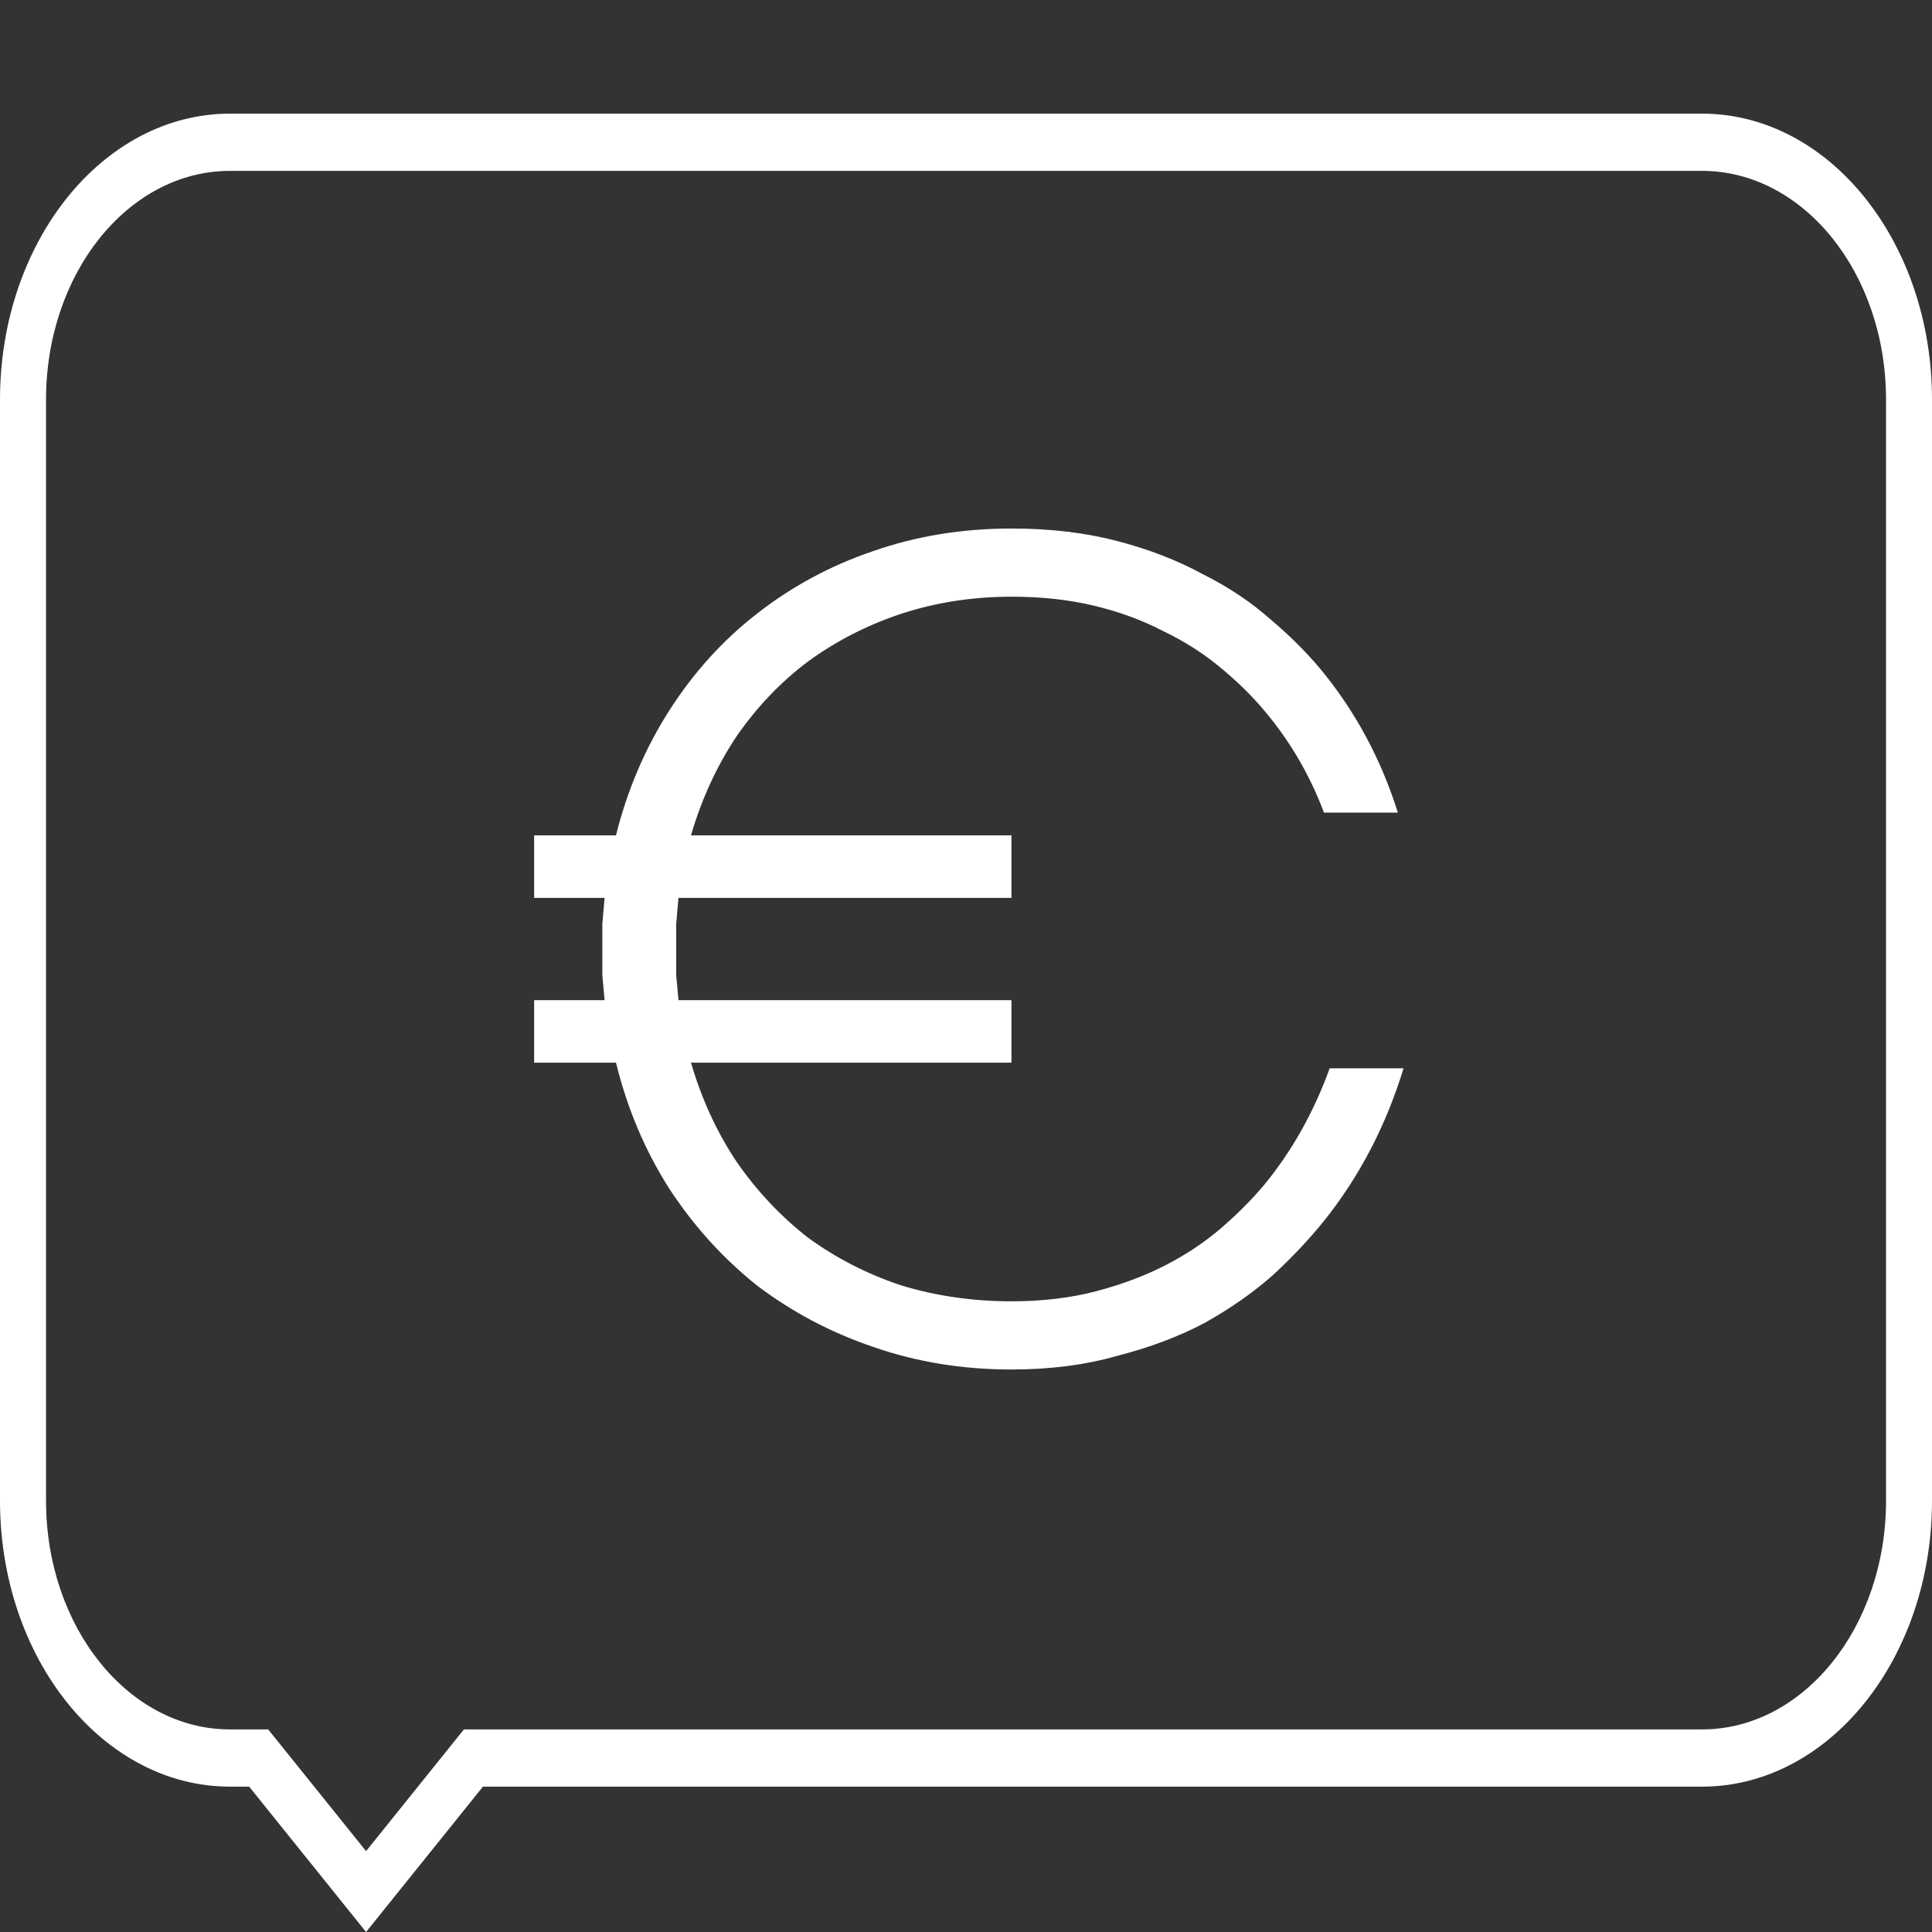 <?xml version="1.0" encoding="UTF-8"?>
<svg xmlns="http://www.w3.org/2000/svg" width="34" height="34" viewBox="0 0 34 34" fill="none">
  <rect x="0" y="0" width="34" height="34" fill="#333333" stroke="none"/>
  <path fill-rule="evenodd" clip-rule="evenodd" d="M4.72 30.435L6.442 32.577L8.164 30.435H29.952C31.741 30.435 33.191 28.633 33.191 26.409V7.033C33.191 4.809 31.741 3.007 29.952 3.007H4.048C2.259 3.007 0.81 4.809 0.81 7.033V26.409C0.81 28.633 2.259 30.435 4.048 30.435H4.72ZM6.442 34L4.385 31.442H4.048C1.812 31.442 0 29.189 0 26.409V7.033C0 4.253 1.812 2 4.048 2H29.952C32.188 2 34 4.253 34 7.033V26.409C34 29.189 32.188 31.442 29.952 31.442H8.499L6.442 34Z" fill="white"></path>
  <path d="M17.8 24.101C16.934 24.101 16.12 23.967 15.36 23.701C14.614 23.447 13.934 23.087 13.32 22.621C12.72 22.141 12.207 21.574 11.78 20.921C11.354 20.254 11.04 19.514 10.84 18.701H9.4V17.601H10.64C10.627 17.454 10.614 17.307 10.6 17.161C10.6 17.014 10.6 16.861 10.6 16.701C10.6 16.554 10.6 16.407 10.6 16.261C10.614 16.101 10.627 15.947 10.64 15.801H9.4V14.701H10.84C11.04 13.901 11.354 13.167 11.78 12.501C12.207 11.834 12.72 11.267 13.32 10.801C13.934 10.321 14.614 9.954 15.36 9.701C16.12 9.434 16.934 9.301 17.8 9.301C18.48 9.301 19.1 9.374 19.66 9.521C20.22 9.667 20.72 9.861 21.16 10.101C21.614 10.327 22.014 10.594 22.36 10.901C22.707 11.194 23.007 11.494 23.26 11.801C23.86 12.534 24.307 13.367 24.6 14.301H23.3C23.034 13.594 22.654 12.961 22.16 12.401C21.947 12.161 21.7 11.927 21.42 11.701C21.14 11.474 20.82 11.274 20.46 11.101C20.1 10.914 19.7 10.767 19.26 10.661C18.82 10.554 18.334 10.501 17.8 10.501C17.12 10.501 16.474 10.601 15.86 10.801C15.26 11.001 14.714 11.281 14.22 11.641C13.74 12.001 13.32 12.441 12.96 12.961C12.614 13.481 12.347 14.061 12.16 14.701H17.8V15.801H11.94C11.927 15.947 11.914 16.101 11.9 16.261C11.9 16.407 11.9 16.554 11.9 16.701C11.9 16.861 11.9 17.014 11.9 17.161C11.914 17.307 11.927 17.454 11.94 17.601H17.8V18.701H12.16C12.347 19.341 12.614 19.921 12.96 20.441C13.32 20.961 13.74 21.407 14.22 21.781C14.714 22.141 15.26 22.421 15.86 22.621C16.474 22.807 17.12 22.901 17.8 22.901C18.347 22.901 18.847 22.841 19.3 22.721C19.754 22.601 20.16 22.447 20.52 22.261C20.88 22.074 21.2 21.861 21.48 21.621C21.774 21.367 22.027 21.114 22.24 20.861C22.734 20.261 23.12 19.574 23.4 18.801H24.7C24.394 19.801 23.934 20.687 23.32 21.461C23.054 21.794 22.747 22.121 22.4 22.441C22.054 22.747 21.654 23.027 21.2 23.281C20.747 23.521 20.234 23.714 19.66 23.861C19.1 24.021 18.48 24.101 17.8 24.101Z" fill="white"></path>
</svg>
